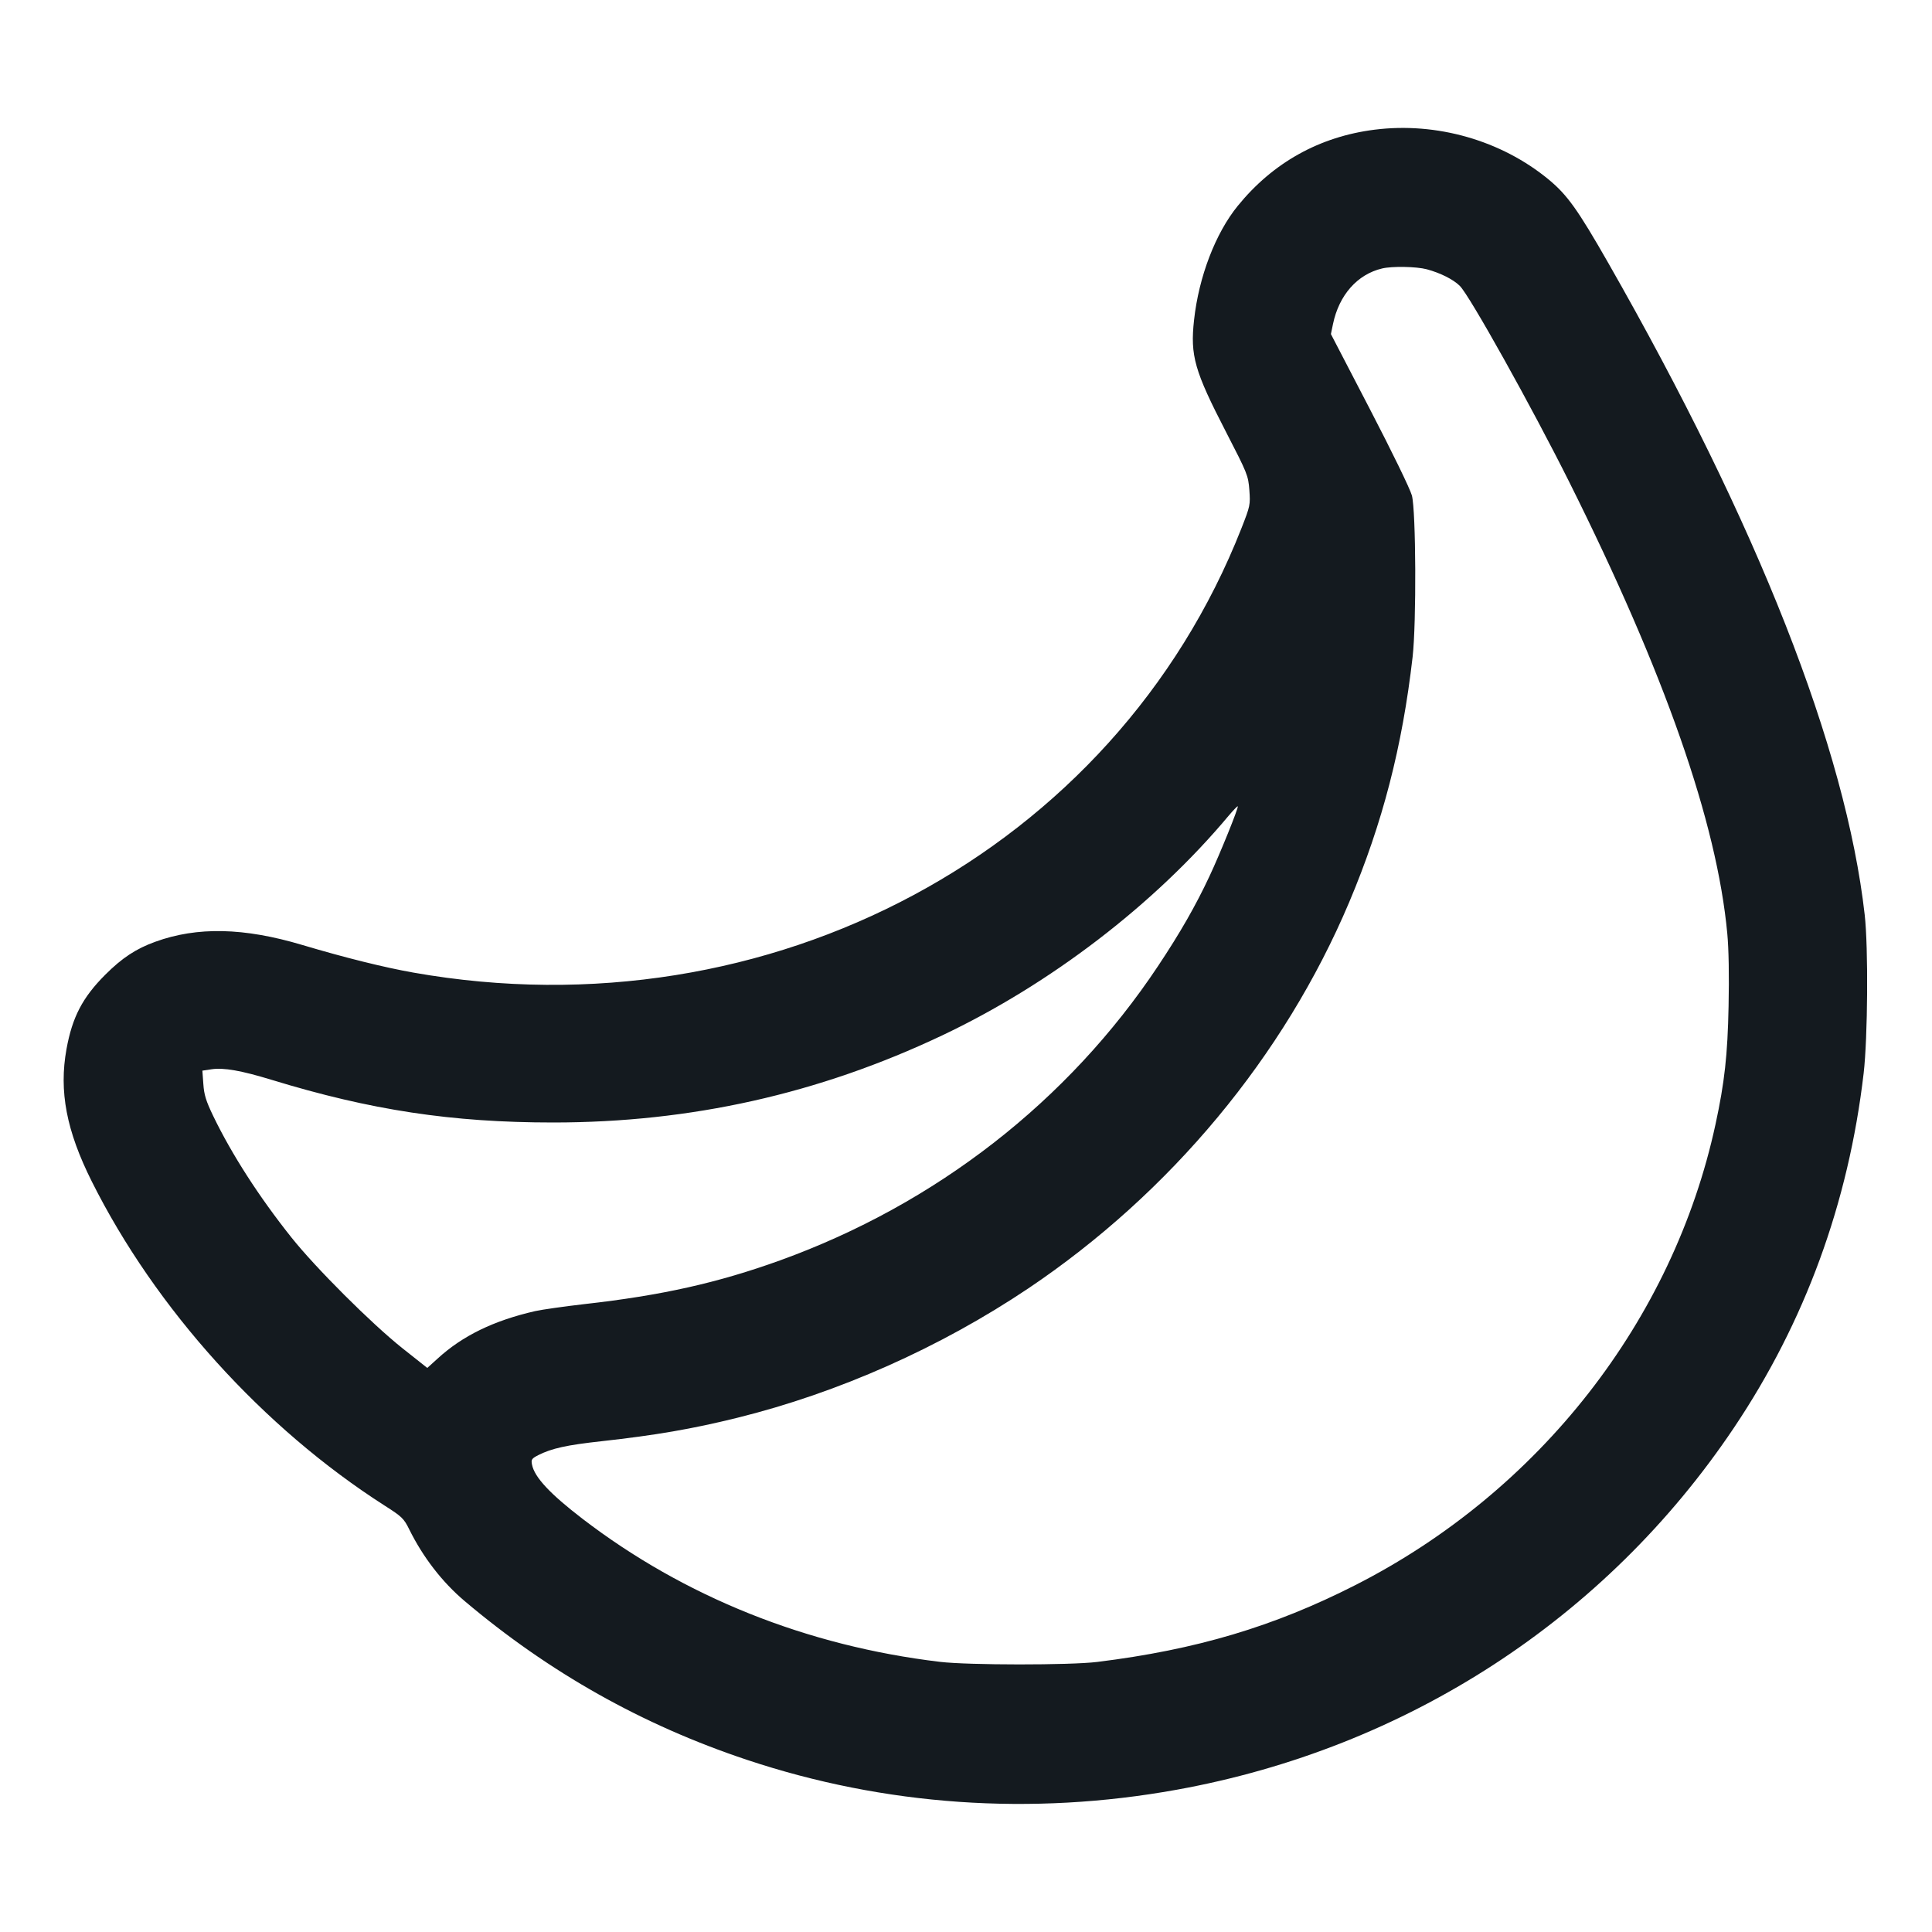 <svg width="24" height="24" viewBox="0 0 24 24" fill="none" xmlns="http://www.w3.org/2000/svg">
<path fill-rule="evenodd" clip-rule="evenodd" d="M17.076 1.611C16.393 1.697 15.814 2.019 15.377 2.556C15.099 2.897 14.892 3.438 14.833 3.975C14.784 4.419 14.838 4.607 15.231 5.368C15.496 5.882 15.506 5.906 15.52 6.088C15.533 6.271 15.531 6.284 15.421 6.564C13.845 10.57 9.566 12.865 5.136 12.082C4.773 12.018 4.286 11.897 3.756 11.739C3.03 11.522 2.449 11.51 1.929 11.699C1.69 11.785 1.516 11.9 1.308 12.108C1.025 12.391 0.898 12.635 0.826 13.032C0.731 13.557 0.825 14.047 1.14 14.676C1.931 16.257 3.269 17.738 4.778 18.703C4.993 18.84 5.017 18.863 5.084 18.999C5.255 19.345 5.494 19.654 5.772 19.889C6.823 20.777 7.981 21.429 9.278 21.861C10.986 22.431 12.812 22.559 14.616 22.233C17.469 21.718 19.947 20.11 21.539 17.737C22.422 16.422 22.963 14.944 23.151 13.332C23.202 12.893 23.21 11.767 23.164 11.364C22.93 9.299 21.837 6.521 19.977 3.264C19.6 2.604 19.469 2.421 19.238 2.23C18.649 1.744 17.846 1.514 17.076 1.611ZM17.169 3.335C16.861 3.408 16.634 3.665 16.559 4.025L16.533 4.15L17.016 5.08C17.294 5.615 17.516 6.072 17.539 6.155C17.59 6.346 17.596 7.739 17.548 8.16C17.42 9.278 17.174 10.227 16.76 11.208C15.951 13.122 14.541 14.817 12.774 16.005C11.678 16.74 10.417 17.301 9.156 17.613C8.598 17.751 8.143 17.829 7.476 17.903C7.037 17.951 6.854 17.992 6.687 18.076C6.604 18.119 6.596 18.131 6.609 18.195C6.64 18.351 6.832 18.557 7.236 18.867C8.501 19.837 10.025 20.447 11.676 20.644C12.027 20.686 13.294 20.687 13.632 20.645C14.86 20.493 15.822 20.207 16.836 19.691C19.124 18.527 20.785 16.401 21.311 13.965C21.423 13.447 21.461 13.108 21.473 12.497C21.481 12.124 21.475 11.788 21.457 11.597C21.328 10.214 20.68 8.362 19.494 5.988C19.03 5.059 18.255 3.669 18.134 3.551C18.053 3.471 17.894 3.391 17.724 3.345C17.597 3.311 17.294 3.305 17.169 3.335ZM15.262 10.134C14.343 11.233 13.045 12.228 11.7 12.864C10.172 13.588 8.58 13.944 6.873 13.944C5.614 13.944 4.605 13.791 3.374 13.414C2.997 13.299 2.778 13.26 2.627 13.283L2.514 13.3L2.526 13.466C2.535 13.6 2.559 13.677 2.649 13.864C2.881 14.344 3.219 14.868 3.62 15.372C3.923 15.752 4.615 16.443 5 16.749L5.308 16.993L5.436 16.877C5.746 16.593 6.133 16.405 6.648 16.287C6.734 16.268 7.009 16.229 7.26 16.2C8.222 16.092 8.916 15.936 9.69 15.657C11.627 14.957 13.27 13.678 14.386 12C14.661 11.587 14.853 11.251 15.024 10.886C15.155 10.608 15.389 10.029 15.376 10.016C15.372 10.012 15.32 10.065 15.262 10.134Z" fill="#141A1F"/>
</svg>
